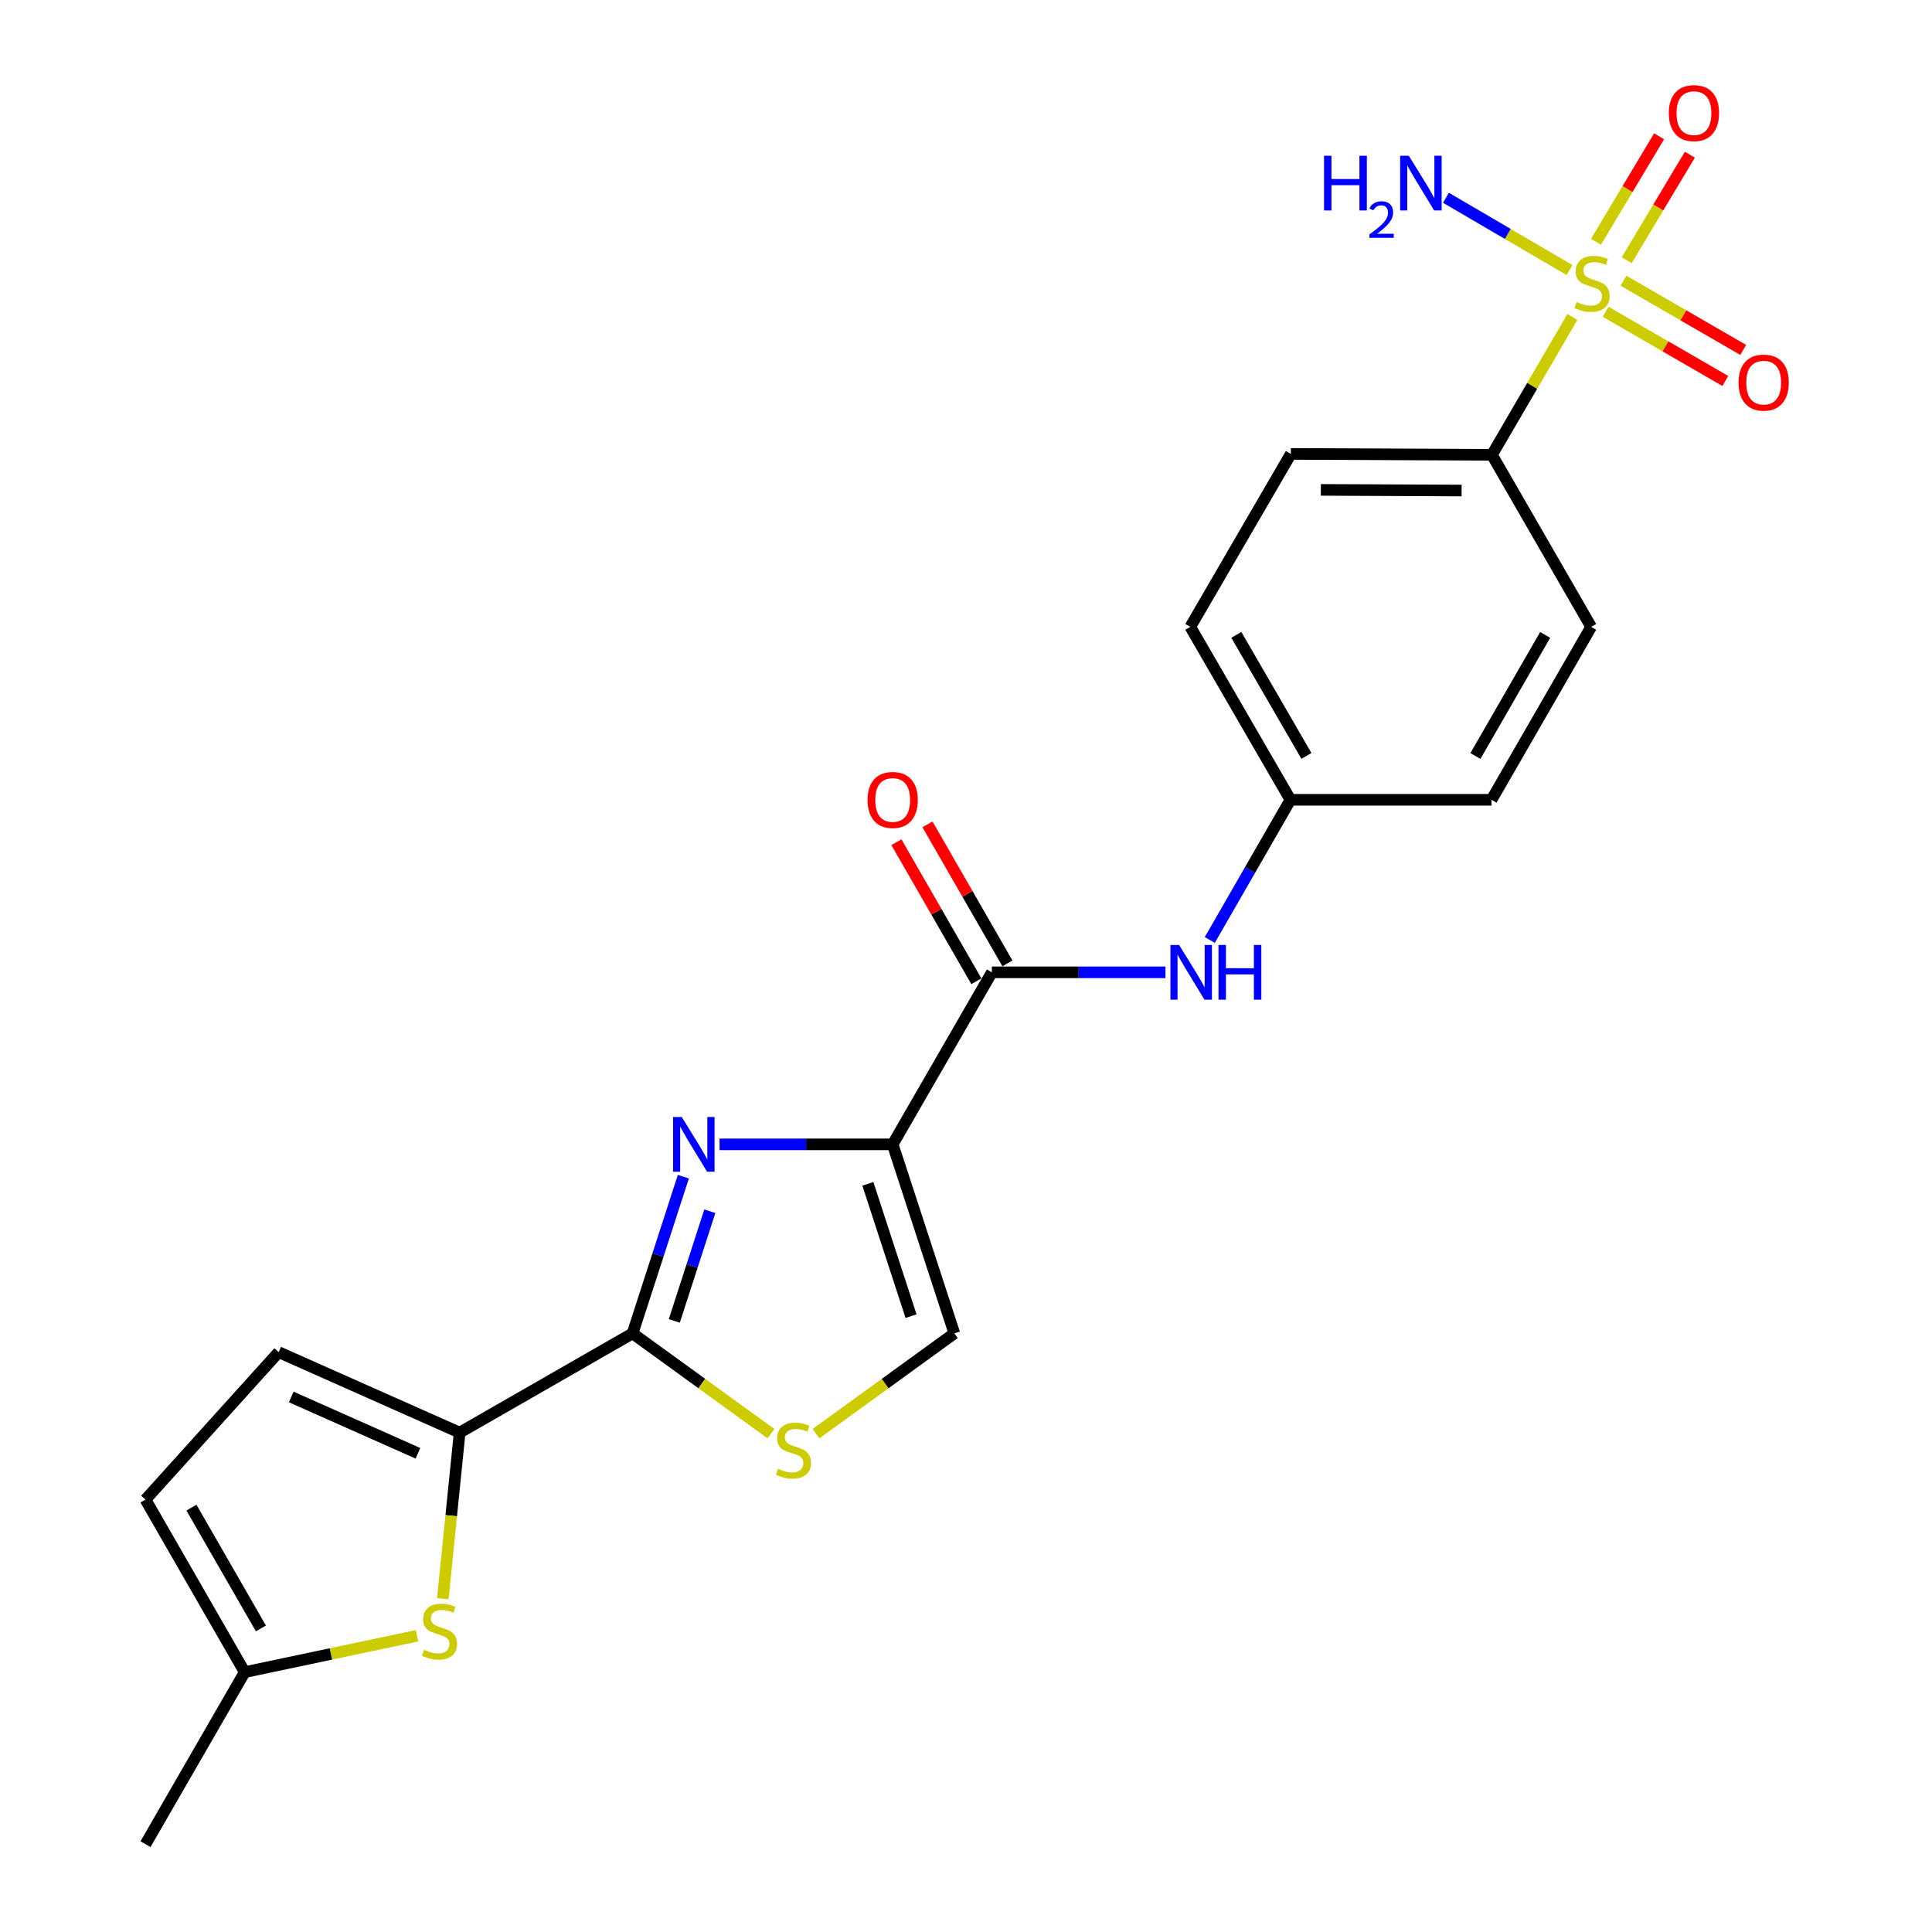 <?xml version='1.0' encoding='iso-8859-1'?>
<svg version='1.1' baseProfile='full'
              xmlns='http://www.w3.org/2000/svg'
                      xmlns:rdkit='http://www.rdkit.org/xml'
                      xmlns:xlink='http://www.w3.org/1999/xlink'
                  xml:space='preserve'
width='1000px' height='1000px' viewBox='0 0 1000 1000'>
<!-- END OF HEADER -->
<rect style='opacity:1.0;fill:#FFFFFF;stroke:none' width='1000' height='1000' x='0' y='0'> </rect>
<path class='bond-1' d='M 462.047,592.319 L 417.24,592.319' style='fill:none;fill-rule:evenodd;stroke:#000000;stroke-width:6px;stroke-linecap:butt;stroke-linejoin:miter;stroke-opacity:1' />
<path class='bond-1' d='M 417.24,592.319 L 372.433,592.319' style='fill:none;fill-rule:evenodd;stroke:#0000FF;stroke-width:6px;stroke-linecap:butt;stroke-linejoin:miter;stroke-opacity:1' />
<path class='bond-4' d='M 462.047,592.319 L 513.402,503.272' style='fill:none;fill-rule:evenodd;stroke:#000000;stroke-width:6px;stroke-linecap:butt;stroke-linejoin:miter;stroke-opacity:1' />
<path class='bond-7' d='M 462.047,592.319 L 493.968,690.156' style='fill:none;fill-rule:evenodd;stroke:#000000;stroke-width:6px;stroke-linecap:butt;stroke-linejoin:miter;stroke-opacity:1' />
<path class='bond-7' d='M 449.203,612.748 L 471.548,681.233' style='fill:none;fill-rule:evenodd;stroke:#000000;stroke-width:6px;stroke-linecap:butt;stroke-linejoin:miter;stroke-opacity:1' />
<path class='bond-0' d='M 813.865,164.051 L 793.046,199.736' style='fill:none;fill-rule:evenodd;stroke:#CCCC00;stroke-width:6px;stroke-linecap:butt;stroke-linejoin:miter;stroke-opacity:1' />
<path class='bond-0' d='M 793.046,199.736 L 772.227,235.42' style='fill:none;fill-rule:evenodd;stroke:#000000;stroke-width:6px;stroke-linecap:butt;stroke-linejoin:miter;stroke-opacity:1' />
<path class='bond-13' d='M 831.05,161.361 L 862.028,179.27' style='fill:none;fill-rule:evenodd;stroke:#CCCC00;stroke-width:6px;stroke-linecap:butt;stroke-linejoin:miter;stroke-opacity:1' />
<path class='bond-13' d='M 862.028,179.27 L 893.006,197.179' style='fill:none;fill-rule:evenodd;stroke:#FF0000;stroke-width:6px;stroke-linecap:butt;stroke-linejoin:miter;stroke-opacity:1' />
<path class='bond-13' d='M 840.333,145.304 L 871.311,163.213' style='fill:none;fill-rule:evenodd;stroke:#CCCC00;stroke-width:6px;stroke-linecap:butt;stroke-linejoin:miter;stroke-opacity:1' />
<path class='bond-13' d='M 871.311,163.213 L 902.289,181.122' style='fill:none;fill-rule:evenodd;stroke:#FF0000;stroke-width:6px;stroke-linecap:butt;stroke-linejoin:miter;stroke-opacity:1' />
<path class='bond-14' d='M 841.989,134.674 L 858.326,107.374' style='fill:none;fill-rule:evenodd;stroke:#CCCC00;stroke-width:6px;stroke-linecap:butt;stroke-linejoin:miter;stroke-opacity:1' />
<path class='bond-14' d='M 858.326,107.374 L 874.662,80.073' style='fill:none;fill-rule:evenodd;stroke:#FF0000;stroke-width:6px;stroke-linecap:butt;stroke-linejoin:miter;stroke-opacity:1' />
<path class='bond-14' d='M 826.074,125.151 L 842.41,97.85' style='fill:none;fill-rule:evenodd;stroke:#CCCC00;stroke-width:6px;stroke-linecap:butt;stroke-linejoin:miter;stroke-opacity:1' />
<path class='bond-14' d='M 842.41,97.85 L 858.747,70.55' style='fill:none;fill-rule:evenodd;stroke:#FF0000;stroke-width:6px;stroke-linecap:butt;stroke-linejoin:miter;stroke-opacity:1' />
<path class='bond-15' d='M 812.4,139.788 L 780.411,121.078' style='fill:none;fill-rule:evenodd;stroke:#CCCC00;stroke-width:6px;stroke-linecap:butt;stroke-linejoin:miter;stroke-opacity:1' />
<path class='bond-15' d='M 780.411,121.078 L 748.421,102.367' style='fill:none;fill-rule:evenodd;stroke:#0000FF;stroke-width:6px;stroke-linecap:butt;stroke-linejoin:miter;stroke-opacity:1' />
<path class='bond-2' d='M 353.7,609.05 L 340.563,649.603' style='fill:none;fill-rule:evenodd;stroke:#0000FF;stroke-width:6px;stroke-linecap:butt;stroke-linejoin:miter;stroke-opacity:1' />
<path class='bond-2' d='M 340.563,649.603 L 327.425,690.156' style='fill:none;fill-rule:evenodd;stroke:#000000;stroke-width:6px;stroke-linecap:butt;stroke-linejoin:miter;stroke-opacity:1' />
<path class='bond-2' d='M 367.403,626.932 L 358.207,655.319' style='fill:none;fill-rule:evenodd;stroke:#0000FF;stroke-width:6px;stroke-linecap:butt;stroke-linejoin:miter;stroke-opacity:1' />
<path class='bond-2' d='M 358.207,655.319 L 349.011,683.706' style='fill:none;fill-rule:evenodd;stroke:#000000;stroke-width:6px;stroke-linecap:butt;stroke-linejoin:miter;stroke-opacity:1' />
<path class='bond-3' d='M 327.425,690.156 L 237.915,741.521' style='fill:none;fill-rule:evenodd;stroke:#000000;stroke-width:6px;stroke-linecap:butt;stroke-linejoin:miter;stroke-opacity:1' />
<path class='bond-23' d='M 327.425,690.156 L 363.238,716.113' style='fill:none;fill-rule:evenodd;stroke:#000000;stroke-width:6px;stroke-linecap:butt;stroke-linejoin:miter;stroke-opacity:1' />
<path class='bond-23' d='M 363.238,716.113 L 399.051,742.071' style='fill:none;fill-rule:evenodd;stroke:#CCCC00;stroke-width:6px;stroke-linecap:butt;stroke-linejoin:miter;stroke-opacity:1' />
<path class='bond-6' d='M 237.915,741.521 L 233.553,784.515' style='fill:none;fill-rule:evenodd;stroke:#000000;stroke-width:6px;stroke-linecap:butt;stroke-linejoin:miter;stroke-opacity:1' />
<path class='bond-6' d='M 233.553,784.515 L 229.191,827.51' style='fill:none;fill-rule:evenodd;stroke:#CCCC00;stroke-width:6px;stroke-linecap:butt;stroke-linejoin:miter;stroke-opacity:1' />
<path class='bond-8' d='M 237.915,741.521 L 144.231,699.872' style='fill:none;fill-rule:evenodd;stroke:#000000;stroke-width:6px;stroke-linecap:butt;stroke-linejoin:miter;stroke-opacity:1' />
<path class='bond-8' d='M 216.328,752.222 L 150.749,723.067' style='fill:none;fill-rule:evenodd;stroke:#000000;stroke-width:6px;stroke-linecap:butt;stroke-linejoin:miter;stroke-opacity:1' />
<path class='bond-9' d='M 513.402,503.272 L 558.319,503.272' style='fill:none;fill-rule:evenodd;stroke:#000000;stroke-width:6px;stroke-linecap:butt;stroke-linejoin:miter;stroke-opacity:1' />
<path class='bond-9' d='M 558.319,503.272 L 603.236,503.272' style='fill:none;fill-rule:evenodd;stroke:#0000FF;stroke-width:6px;stroke-linecap:butt;stroke-linejoin:miter;stroke-opacity:1' />
<path class='bond-16' d='M 521.441,498.649 L 500.748,462.669' style='fill:none;fill-rule:evenodd;stroke:#000000;stroke-width:6px;stroke-linecap:butt;stroke-linejoin:miter;stroke-opacity:1' />
<path class='bond-16' d='M 500.748,462.669 L 480.055,426.69' style='fill:none;fill-rule:evenodd;stroke:#FF0000;stroke-width:6px;stroke-linecap:butt;stroke-linejoin:miter;stroke-opacity:1' />
<path class='bond-16' d='M 505.363,507.896 L 484.67,471.916' style='fill:none;fill-rule:evenodd;stroke:#000000;stroke-width:6px;stroke-linecap:butt;stroke-linejoin:miter;stroke-opacity:1' />
<path class='bond-16' d='M 484.67,471.916 L 463.978,435.937' style='fill:none;fill-rule:evenodd;stroke:#FF0000;stroke-width:6px;stroke-linecap:butt;stroke-linejoin:miter;stroke-opacity:1' />
<path class='bond-5' d='M 422.353,742.07 L 458.161,716.113' style='fill:none;fill-rule:evenodd;stroke:#CCCC00;stroke-width:6px;stroke-linecap:butt;stroke-linejoin:miter;stroke-opacity:1' />
<path class='bond-5' d='M 458.161,716.113 L 493.968,690.156' style='fill:none;fill-rule:evenodd;stroke:#000000;stroke-width:6px;stroke-linecap:butt;stroke-linejoin:miter;stroke-opacity:1' />
<path class='bond-11' d='M 215.841,846.671 L 171.252,856.085' style='fill:none;fill-rule:evenodd;stroke:#CCCC00;stroke-width:6px;stroke-linecap:butt;stroke-linejoin:miter;stroke-opacity:1' />
<path class='bond-11' d='M 171.252,856.085 L 126.662,865.498' style='fill:none;fill-rule:evenodd;stroke:#000000;stroke-width:6px;stroke-linecap:butt;stroke-linejoin:miter;stroke-opacity:1' />
<path class='bond-12' d='M 144.231,699.872 L 75.307,776.194' style='fill:none;fill-rule:evenodd;stroke:#000000;stroke-width:6px;stroke-linecap:butt;stroke-linejoin:miter;stroke-opacity:1' />
<path class='bond-19' d='M 626.182,486.537 L 647.051,450.258' style='fill:none;fill-rule:evenodd;stroke:#0000FF;stroke-width:6px;stroke-linecap:butt;stroke-linejoin:miter;stroke-opacity:1' />
<path class='bond-19' d='M 647.051,450.258 L 667.92,413.978' style='fill:none;fill-rule:evenodd;stroke:#000000;stroke-width:6px;stroke-linecap:butt;stroke-linejoin:miter;stroke-opacity:1' />
<path class='bond-10' d='M 772.227,235.42 L 668.137,234.946' style='fill:none;fill-rule:evenodd;stroke:#000000;stroke-width:6px;stroke-linecap:butt;stroke-linejoin:miter;stroke-opacity:1' />
<path class='bond-10' d='M 756.529,253.896 L 683.666,253.564' style='fill:none;fill-rule:evenodd;stroke:#000000;stroke-width:6px;stroke-linecap:butt;stroke-linejoin:miter;stroke-opacity:1' />
<path class='bond-24' d='M 772.227,235.42 L 823.582,324.467' style='fill:none;fill-rule:evenodd;stroke:#000000;stroke-width:6px;stroke-linecap:butt;stroke-linejoin:miter;stroke-opacity:1' />
<path class='bond-22' d='M 126.662,865.498 L 75.307,954.545' style='fill:none;fill-rule:evenodd;stroke:#000000;stroke-width:6px;stroke-linecap:butt;stroke-linejoin:miter;stroke-opacity:1' />
<path class='bond-25' d='M 126.662,865.498 L 75.307,776.194' style='fill:none;fill-rule:evenodd;stroke:#000000;stroke-width:6px;stroke-linecap:butt;stroke-linejoin:miter;stroke-opacity:1' />
<path class='bond-25' d='M 135.037,842.857 L 99.089,780.344' style='fill:none;fill-rule:evenodd;stroke:#000000;stroke-width:6px;stroke-linecap:butt;stroke-linejoin:miter;stroke-opacity:1' />
<path class='bond-17' d='M 823.582,324.467 L 772.011,413.978' style='fill:none;fill-rule:evenodd;stroke:#000000;stroke-width:6px;stroke-linecap:butt;stroke-linejoin:miter;stroke-opacity:1' />
<path class='bond-17' d='M 799.776,328.635 L 763.676,391.292' style='fill:none;fill-rule:evenodd;stroke:#000000;stroke-width:6px;stroke-linecap:butt;stroke-linejoin:miter;stroke-opacity:1' />
<path class='bond-18' d='M 668.137,234.946 L 616.102,324.467' style='fill:none;fill-rule:evenodd;stroke:#000000;stroke-width:6px;stroke-linecap:butt;stroke-linejoin:miter;stroke-opacity:1' />
<path class='bond-20' d='M 667.92,413.978 L 772.011,413.978' style='fill:none;fill-rule:evenodd;stroke:#000000;stroke-width:6px;stroke-linecap:butt;stroke-linejoin:miter;stroke-opacity:1' />
<path class='bond-21' d='M 667.92,413.978 L 616.102,324.467' style='fill:none;fill-rule:evenodd;stroke:#000000;stroke-width:6px;stroke-linecap:butt;stroke-linejoin:miter;stroke-opacity:1' />
<path class='bond-21' d='M 676.199,391.259 L 639.926,328.602' style='fill:none;fill-rule:evenodd;stroke:#000000;stroke-width:6px;stroke-linecap:butt;stroke-linejoin:miter;stroke-opacity:1' />
<path  class='atom-1' d='M 816.046 156.32
Q 816.366 156.44, 817.686 157
Q 819.006 157.56, 820.446 157.92
Q 821.926 158.24, 823.366 158.24
Q 826.046 158.24, 827.606 156.96
Q 829.166 155.64, 829.166 153.36
Q 829.166 151.8, 828.366 150.84
Q 827.606 149.88, 826.406 149.36
Q 825.206 148.84, 823.206 148.24
Q 820.686 147.48, 819.166 146.76
Q 817.686 146.04, 816.606 144.52
Q 815.566 143, 815.566 140.44
Q 815.566 136.88, 817.966 134.68
Q 820.406 132.48, 825.206 132.48
Q 828.486 132.48, 832.206 134.04
L 831.286 137.12
Q 827.886 135.72, 825.326 135.72
Q 822.566 135.72, 821.046 136.88
Q 819.526 138, 819.566 139.96
Q 819.566 141.48, 820.326 142.4
Q 821.126 143.32, 822.246 143.84
Q 823.406 144.36, 825.326 144.96
Q 827.886 145.76, 829.406 146.56
Q 830.926 147.36, 832.006 149
Q 833.126 150.6, 833.126 153.36
Q 833.126 157.28, 830.486 159.4
Q 827.886 161.48, 823.526 161.48
Q 821.006 161.48, 819.086 160.92
Q 817.206 160.4, 814.966 159.48
L 816.046 156.32
' fill='#CCCC00'/>
<path  class='atom-2' d='M 352.86 578.159
L 362.14 593.159
Q 363.06 594.639, 364.54 597.319
Q 366.02 599.999, 366.1 600.159
L 366.1 578.159
L 369.86 578.159
L 369.86 606.479
L 365.98 606.479
L 356.02 590.079
Q 354.86 588.159, 353.62 585.959
Q 352.42 583.759, 352.06 583.079
L 352.06 606.479
L 348.38 606.479
L 348.38 578.159
L 352.86 578.159
' fill='#0000FF'/>
<path  class='atom-6' d='M 402.702 760.236
Q 403.022 760.356, 404.342 760.916
Q 405.662 761.476, 407.102 761.836
Q 408.582 762.156, 410.022 762.156
Q 412.702 762.156, 414.262 760.876
Q 415.822 759.556, 415.822 757.276
Q 415.822 755.716, 415.022 754.756
Q 414.262 753.796, 413.062 753.276
Q 411.862 752.756, 409.862 752.156
Q 407.342 751.396, 405.822 750.676
Q 404.342 749.956, 403.262 748.436
Q 402.222 746.916, 402.222 744.356
Q 402.222 740.796, 404.622 738.596
Q 407.062 736.396, 411.862 736.396
Q 415.142 736.396, 418.862 737.956
L 417.942 741.036
Q 414.542 739.636, 411.982 739.636
Q 409.222 739.636, 407.702 740.796
Q 406.182 741.916, 406.222 743.876
Q 406.222 745.396, 406.982 746.316
Q 407.782 747.236, 408.902 747.756
Q 410.062 748.276, 411.982 748.876
Q 414.542 749.676, 416.062 750.476
Q 417.582 751.276, 418.662 752.916
Q 419.782 754.516, 419.782 757.276
Q 419.782 761.196, 417.142 763.316
Q 414.542 765.396, 410.182 765.396
Q 407.662 765.396, 405.742 764.836
Q 403.862 764.316, 401.622 763.396
L 402.702 760.236
' fill='#CCCC00'/>
<path  class='atom-7' d='M 219.497 853.93
Q 219.817 854.05, 221.137 854.61
Q 222.457 855.17, 223.897 855.53
Q 225.377 855.85, 226.817 855.85
Q 229.497 855.85, 231.057 854.57
Q 232.617 853.25, 232.617 850.97
Q 232.617 849.41, 231.817 848.45
Q 231.057 847.49, 229.857 846.97
Q 228.657 846.45, 226.657 845.85
Q 224.137 845.09, 222.617 844.37
Q 221.137 843.65, 220.057 842.13
Q 219.017 840.61, 219.017 838.05
Q 219.017 834.49, 221.417 832.29
Q 223.857 830.09, 228.657 830.09
Q 231.937 830.09, 235.657 831.65
L 234.737 834.73
Q 231.337 833.33, 228.777 833.33
Q 226.017 833.33, 224.497 834.49
Q 222.977 835.61, 223.017 837.57
Q 223.017 839.09, 223.777 840.01
Q 224.577 840.93, 225.697 841.45
Q 226.857 841.97, 228.777 842.57
Q 231.337 843.37, 232.857 844.17
Q 234.377 844.97, 235.457 846.61
Q 236.577 848.21, 236.577 850.97
Q 236.577 854.89, 233.937 857.01
Q 231.337 859.09, 226.977 859.09
Q 224.457 859.09, 222.537 858.53
Q 220.657 858.01, 218.417 857.09
L 219.497 853.93
' fill='#CCCC00'/>
<path  class='atom-10' d='M 610.295 489.112
L 619.575 504.112
Q 620.495 505.592, 621.975 508.272
Q 623.455 510.952, 623.535 511.112
L 623.535 489.112
L 627.295 489.112
L 627.295 517.432
L 623.415 517.432
L 613.455 501.032
Q 612.295 499.112, 611.055 496.912
Q 609.855 494.712, 609.495 494.032
L 609.495 517.432
L 605.815 517.432
L 605.815 489.112
L 610.295 489.112
' fill='#0000FF'/>
<path  class='atom-10' d='M 630.695 489.112
L 634.535 489.112
L 634.535 501.152
L 649.015 501.152
L 649.015 489.112
L 652.855 489.112
L 652.855 517.432
L 649.015 517.432
L 649.015 504.352
L 634.535 504.352
L 634.535 517.432
L 630.695 517.432
L 630.695 489.112
' fill='#0000FF'/>
<path  class='atom-14' d='M 899.877 198.035
Q 899.877 191.235, 903.237 187.435
Q 906.597 183.635, 912.877 183.635
Q 919.157 183.635, 922.517 187.435
Q 925.877 191.235, 925.877 198.035
Q 925.877 204.915, 922.477 208.835
Q 919.077 212.715, 912.877 212.715
Q 906.637 212.715, 903.237 208.835
Q 899.877 204.955, 899.877 198.035
M 912.877 209.515
Q 917.197 209.515, 919.517 206.635
Q 921.877 203.715, 921.877 198.035
Q 921.877 192.475, 919.517 189.675
Q 917.197 186.835, 912.877 186.835
Q 908.557 186.835, 906.197 189.635
Q 903.877 192.435, 903.877 198.035
Q 903.877 203.755, 906.197 206.635
Q 908.557 209.515, 912.877 209.515
' fill='#FF0000'/>
<path  class='atom-15' d='M 863.782 58.55
Q 863.782 51.75, 867.142 47.95
Q 870.502 44.15, 876.782 44.15
Q 883.062 44.15, 886.422 47.95
Q 889.782 51.75, 889.782 58.55
Q 889.782 65.43, 886.382 69.35
Q 882.982 73.23, 876.782 73.23
Q 870.542 73.23, 867.142 69.35
Q 863.782 65.47, 863.782 58.55
M 876.782 70.03
Q 881.102 70.03, 883.422 67.15
Q 885.782 64.23, 885.782 58.55
Q 885.782 52.99, 883.422 50.19
Q 881.102 47.35, 876.782 47.35
Q 872.462 47.35, 870.102 50.15
Q 867.782 52.95, 867.782 58.55
Q 867.782 64.27, 870.102 67.15
Q 872.462 70.03, 876.782 70.03
' fill='#FF0000'/>
<path  class='atom-16' d='M 685.32 80.621
L 689.16 80.621
L 689.16 92.661
L 703.64 92.661
L 703.64 80.621
L 707.48 80.621
L 707.48 108.941
L 703.64 108.941
L 703.64 95.861
L 689.16 95.861
L 689.16 108.941
L 685.32 108.941
L 685.32 80.621
' fill='#0000FF'/>
<path  class='atom-16' d='M 708.853 107.948
Q 709.539 106.179, 711.176 105.202
Q 712.813 104.199, 715.083 104.199
Q 717.908 104.199, 719.492 105.73
Q 721.076 107.261, 721.076 109.981
Q 721.076 112.753, 719.017 115.34
Q 716.984 117.927, 712.76 120.989
L 721.393 120.989
L 721.393 123.101
L 708.8 123.101
L 708.8 121.333
Q 712.285 118.851, 714.344 117.003
Q 716.429 115.155, 717.433 113.492
Q 718.436 111.829, 718.436 110.113
Q 718.436 108.317, 717.538 107.314
Q 716.641 106.311, 715.083 106.311
Q 713.578 106.311, 712.575 106.918
Q 711.572 107.525, 710.859 108.872
L 708.853 107.948
' fill='#0000FF'/>
<path  class='atom-16' d='M 729.193 80.621
L 738.473 95.621
Q 739.393 97.101, 740.873 99.781
Q 742.353 102.461, 742.433 102.621
L 742.433 80.621
L 746.193 80.621
L 746.193 108.941
L 742.313 108.941
L 732.353 92.541
Q 731.193 90.621, 729.953 88.421
Q 728.753 86.221, 728.393 85.541
L 728.393 108.941
L 724.713 108.941
L 724.713 80.621
L 729.193 80.621
' fill='#0000FF'/>
<path  class='atom-17' d='M 449.047 414.058
Q 449.047 407.258, 452.407 403.458
Q 455.767 399.658, 462.047 399.658
Q 468.327 399.658, 471.687 403.458
Q 475.047 407.258, 475.047 414.058
Q 475.047 420.938, 471.647 424.858
Q 468.247 428.738, 462.047 428.738
Q 455.807 428.738, 452.407 424.858
Q 449.047 420.978, 449.047 414.058
M 462.047 425.538
Q 466.367 425.538, 468.687 422.658
Q 471.047 419.738, 471.047 414.058
Q 471.047 408.498, 468.687 405.698
Q 466.367 402.858, 462.047 402.858
Q 457.727 402.858, 455.367 405.658
Q 453.047 408.458, 453.047 414.058
Q 453.047 419.778, 455.367 422.658
Q 457.727 425.538, 462.047 425.538
' fill='#FF0000'/>
</svg>
